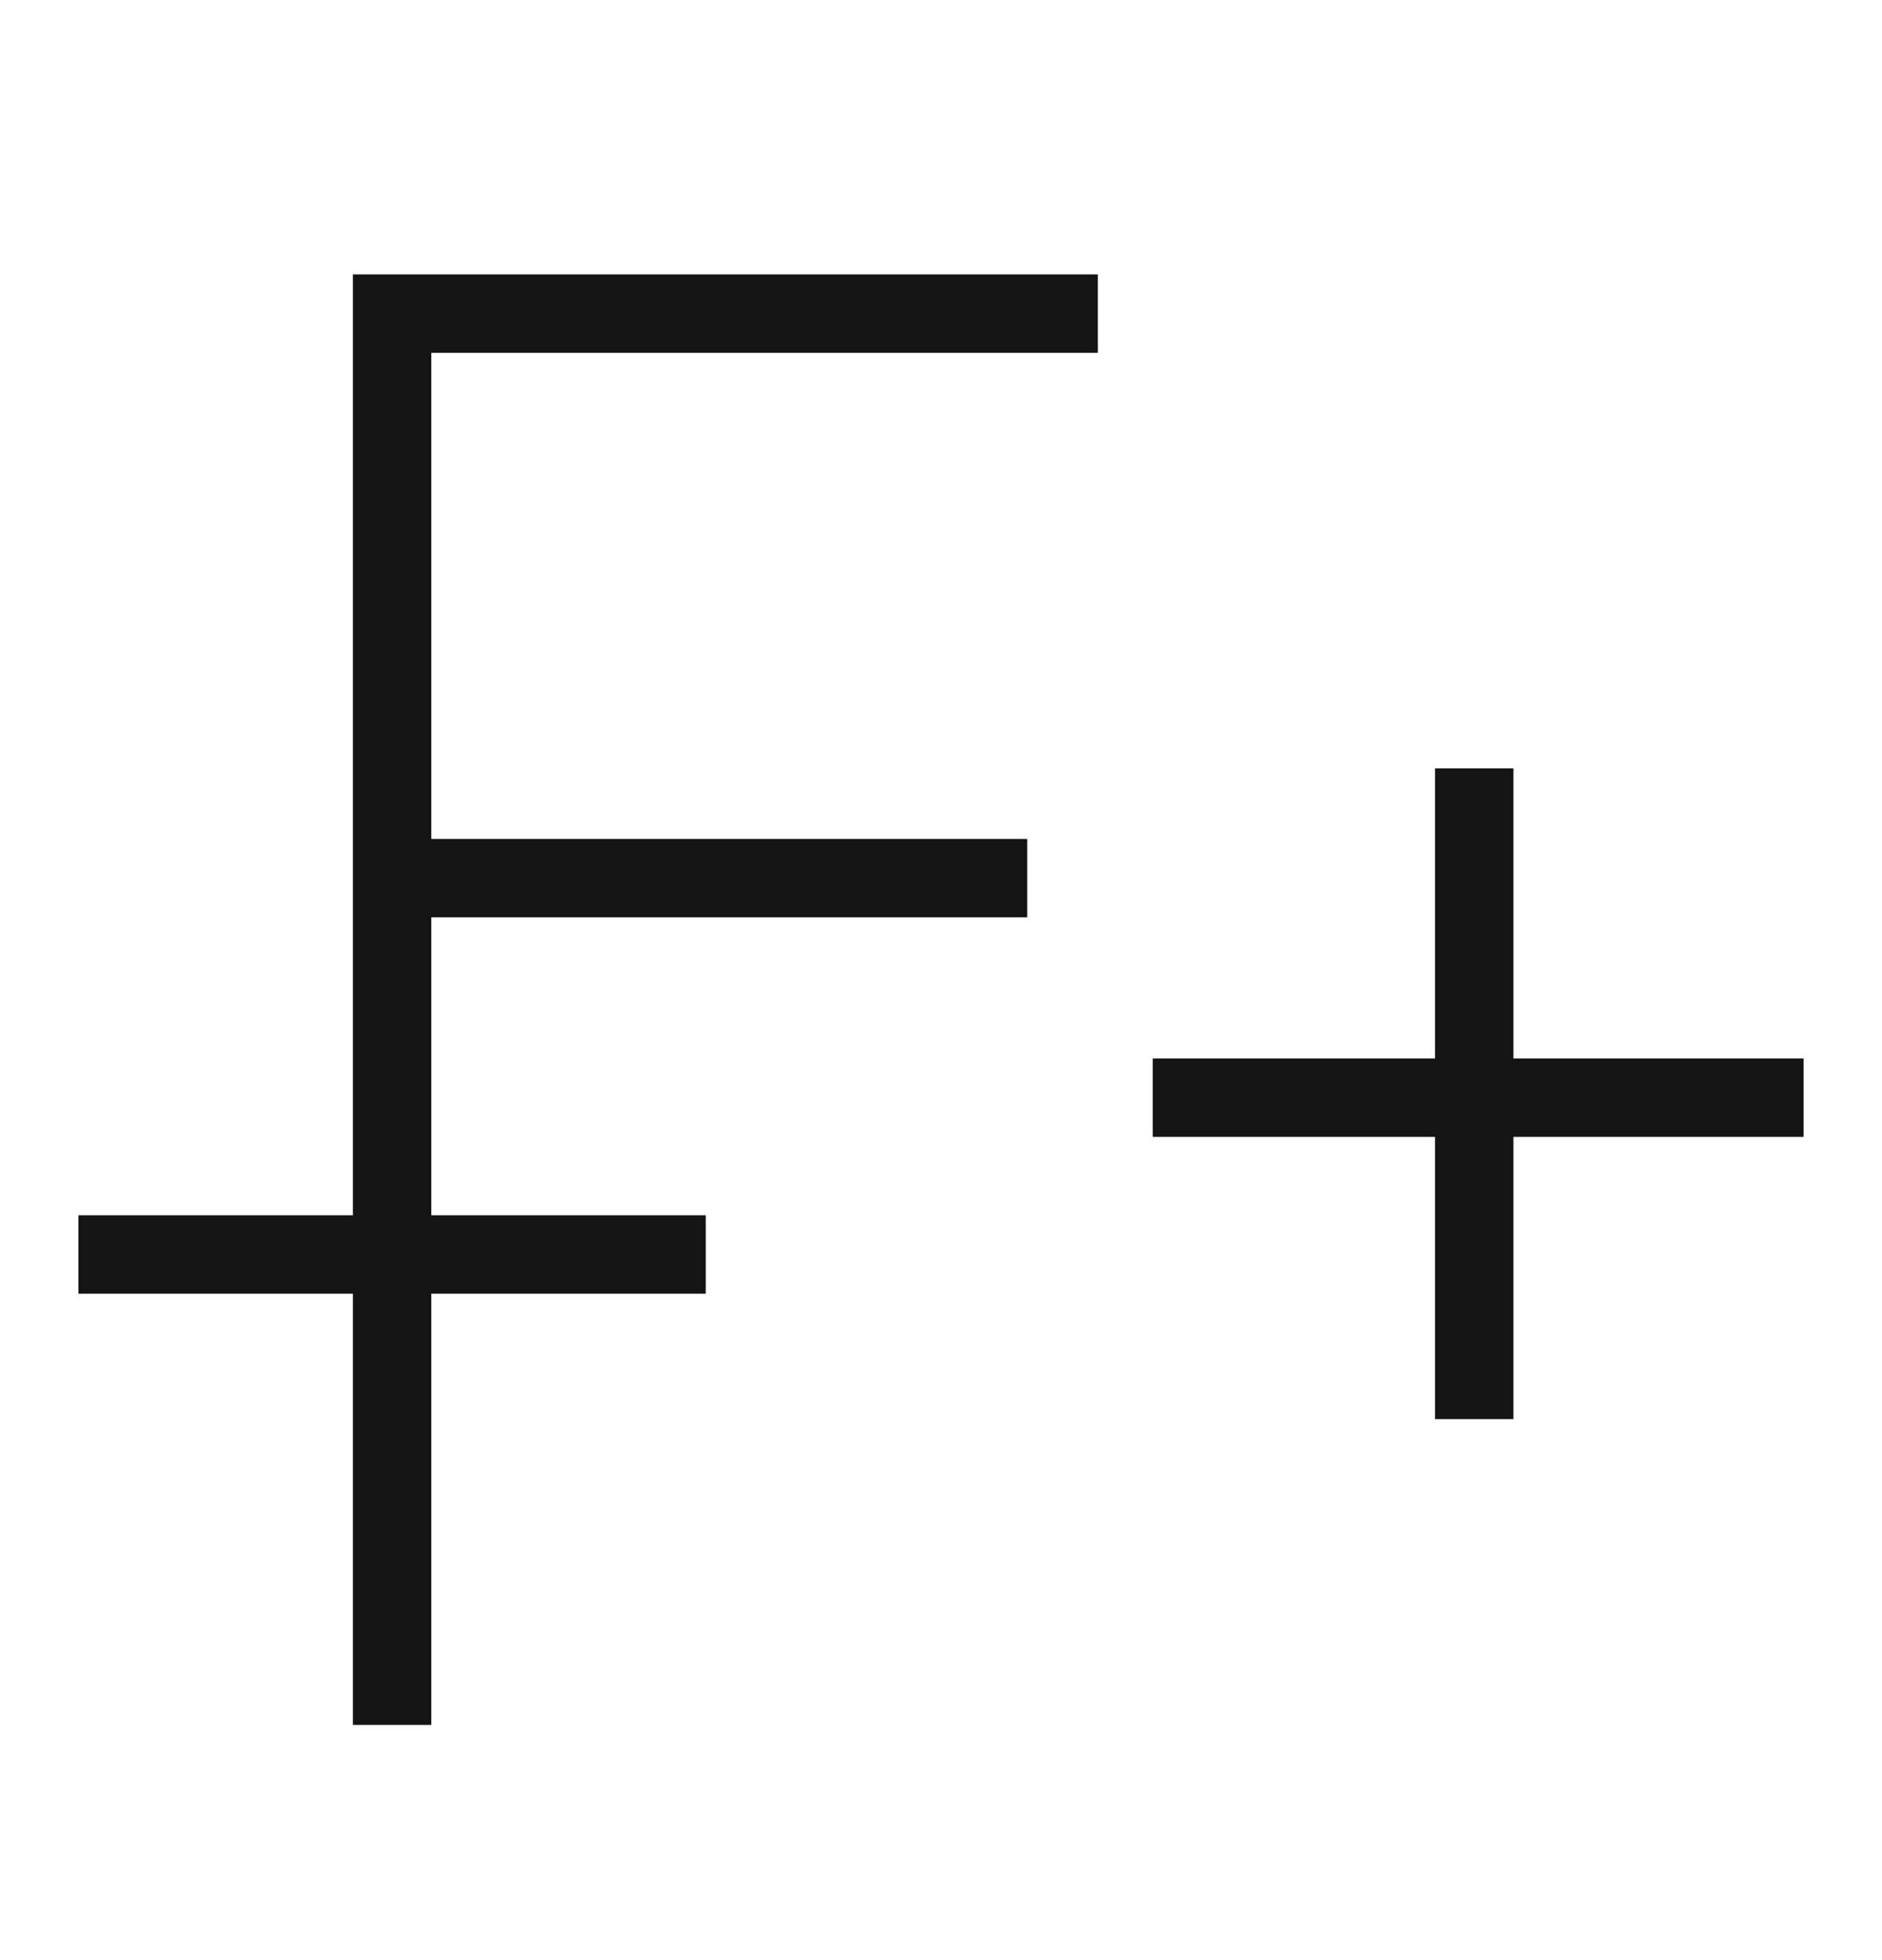 <svg width="24" height="25" viewBox="0 0 24 25" fill="none" xmlns="http://www.w3.org/2000/svg">
<path fill-rule="evenodd" clip-rule="evenodd" d="M4.5 3.5H14V4.5H5.5V10.7H13.1V11.7H5.5V15.5H9V16.5H5.5V22H4.5V16.5H1V15.5H4.5V3.5ZM18.3 13.5V9.8H19.3V13.5H23V14.5H19.3V18.1H18.3V14.5H14.7V13.5H18.3Z" fill="#141415"/>
</svg>
